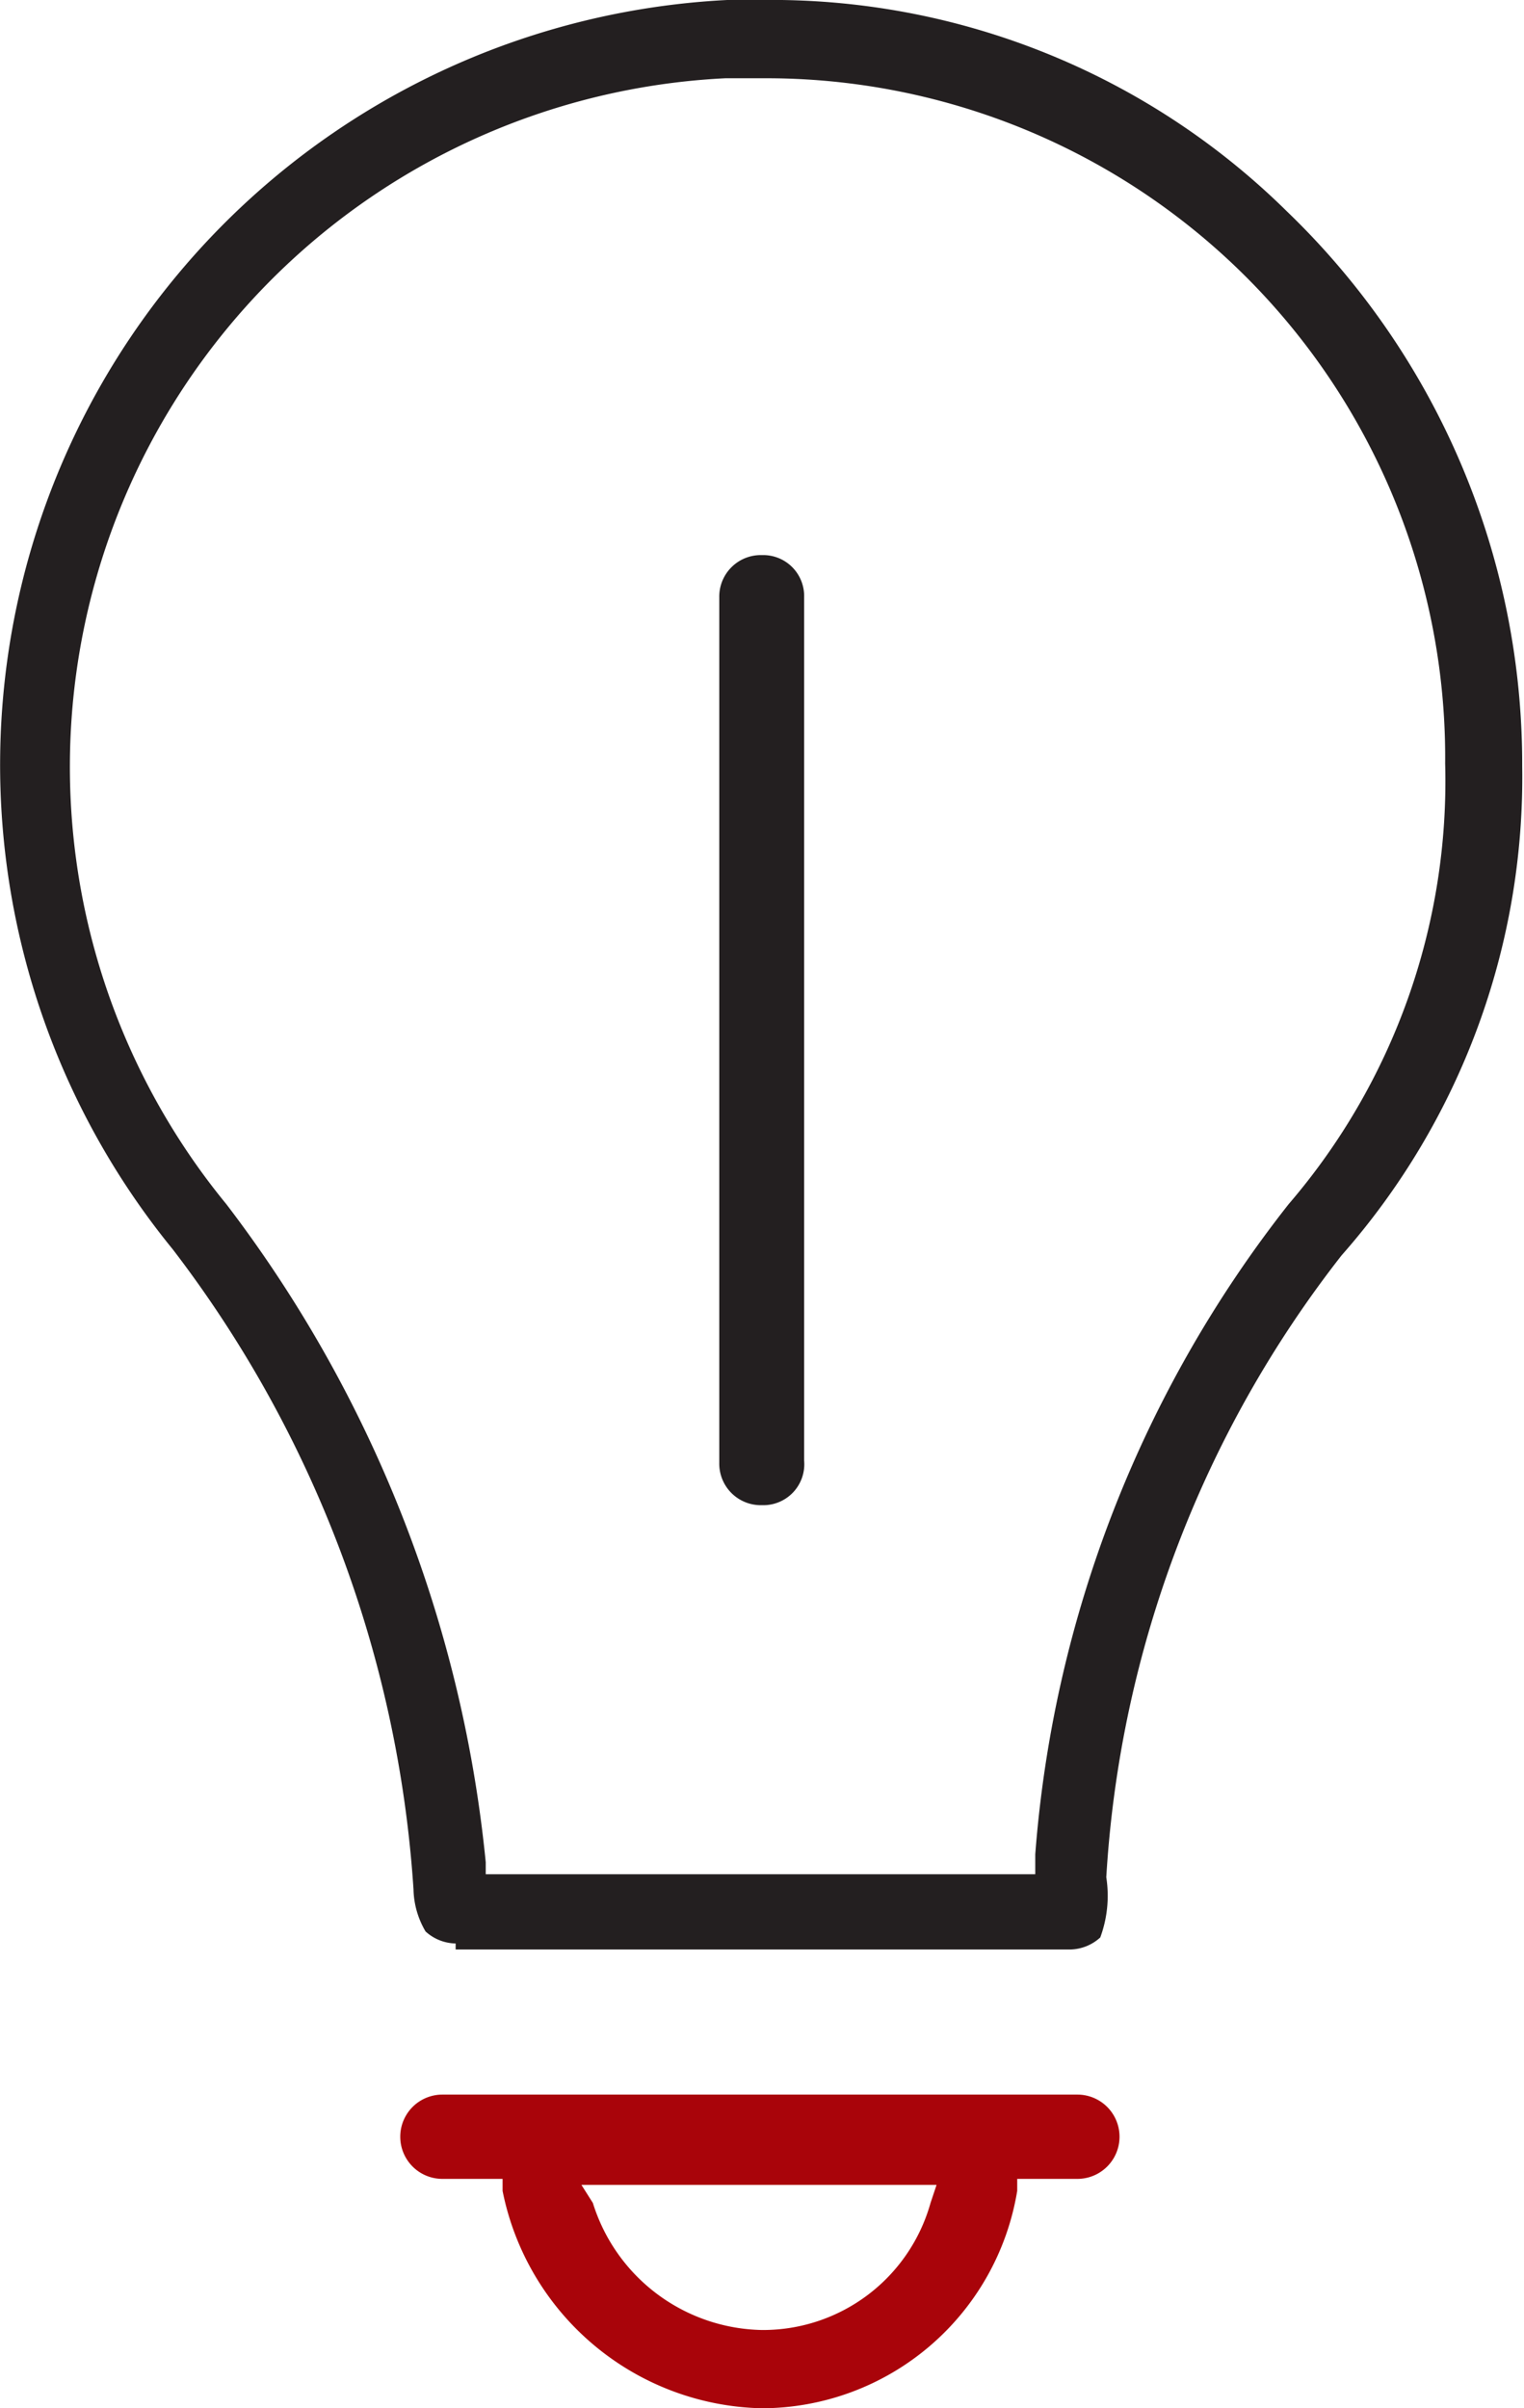 <svg xmlns="http://www.w3.org/2000/svg" viewBox="0 0 25.32 40">
     <g>
        <g>
          <path d="M14.91,32.28a.76.76,0,0,1-.5-.2,1.43,1.43,0,0,1-.2-.7,19.58,19.58,0,0,0-4-10.63A12.72,12.72,0,0,1,19.42,0H20a12.19,12.19,0,0,1,8.72,3.51,12.74,12.74,0,0,1,3.91,9.22,12,12,0,0,1-3,8.12,18.54,18.54,0,0,0-3.91,10.33,2,2,0,0,1-.1,1,.76.76,0,0,1-.5.2H14.91ZM24.54,31v-.2A19.89,19.89,0,0,1,28.75,20a10.78,10.78,0,0,0,2.6-7.32A11.28,11.28,0,0,0,20,1.3h-.61A11.45,11.45,0,0,0,11.1,20a21.48,21.48,0,0,1,4.31,10.93v.2h9.13Z" transform="translate(-7.34)" style="fill: #231f20"/>
          <path d="M20,40a4.49,4.49,0,0,1-4.31-3.61v-.2h-1a.7.7,0,0,1,0-1.4H25.24a.7.7,0,0,1,0,1.4h-1v.2A4.31,4.31,0,0,1,20,40Zm-2.81-3.41A3,3,0,0,0,20,38.7a2.89,2.89,0,0,0,2.8-2.11l.1-.3H17Z" transform="translate(-7.34)" style="fill: #a9040a"/>
          <path d="M20,25a.69.69,0,0,1-.71-.7V9.92a.69.69,0,0,1,.71-.7.68.68,0,0,1,.7.7V24.26A.68.68,0,0,1,20,25Z" transform="translate(-7.34)" style="fill: #231f20"/>
        </g>
      </g>
</svg>